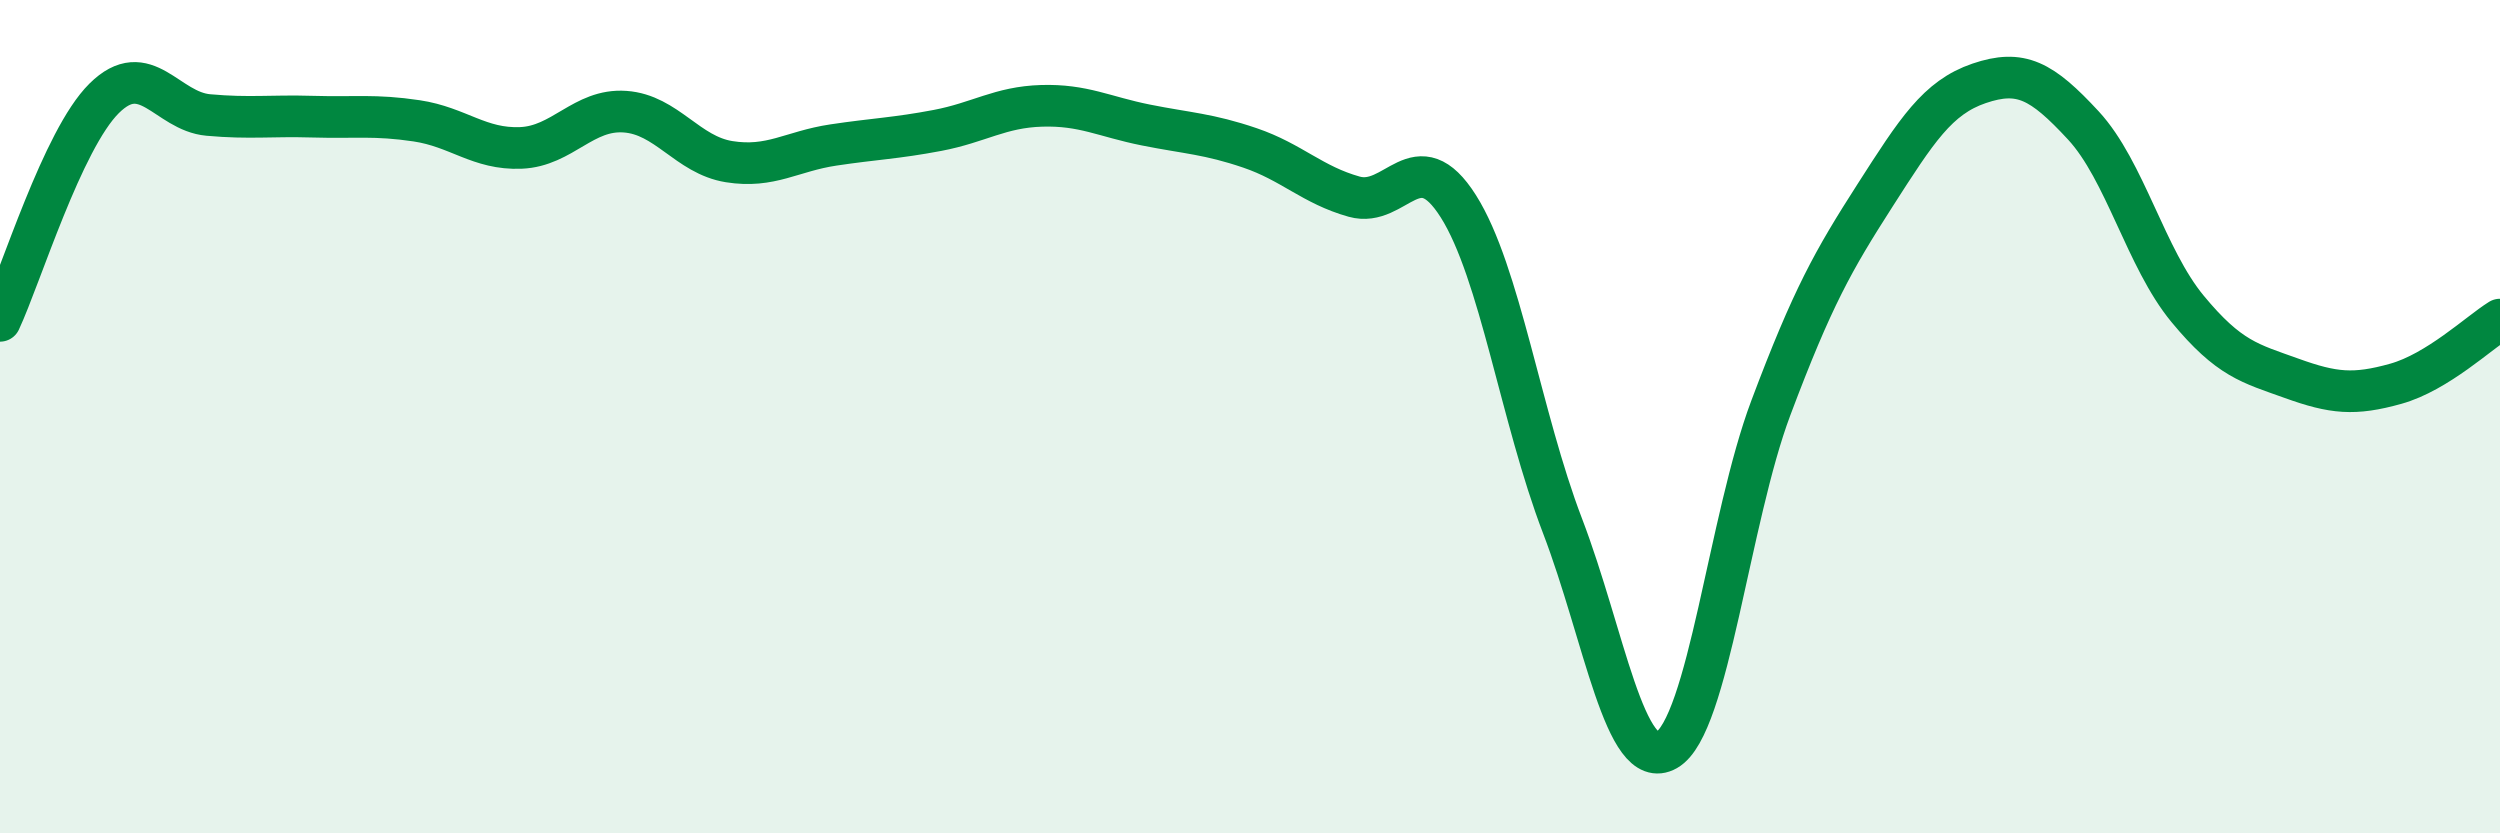 
    <svg width="60" height="20" viewBox="0 0 60 20" xmlns="http://www.w3.org/2000/svg">
      <path
        d="M 0,7.7 C 0.5,6.63 1.5,3.35 2.5,2.36 C 3.5,1.37 4,2.67 5,2.76 C 6,2.85 6.5,2.77 7.5,2.8 C 8.5,2.83 9,2.75 10,2.9 C 11,3.05 11.5,3.59 12.5,3.55 C 13.5,3.51 14,2.61 15,2.68 C 16,2.75 16.5,3.72 17.5,3.88 C 18.5,4.04 19,3.63 20,3.48 C 21,3.33 21.5,3.32 22.5,3.13 C 23.5,2.94 24,2.57 25,2.54 C 26,2.51 26.5,2.8 27.5,3 C 28.5,3.2 29,3.21 30,3.55 C 31,3.89 31.5,4.44 32.5,4.72 C 33.5,5 34,3.37 35,4.95 C 36,6.53 36.5,10.01 37.5,12.62 C 38.5,15.23 39,18.57 40,18 C 41,17.43 41.5,12.45 42.5,9.79 C 43.5,7.13 44,6.25 45,4.69 C 46,3.13 46.5,2.34 47.5,2 C 48.5,1.66 49,1.93 50,3.01 C 51,4.09 51.5,6.2 52.5,7.41 C 53.5,8.62 54,8.72 55,9.08 C 56,9.44 56.5,9.49 57.5,9.21 C 58.5,8.93 59.5,7.98 60,7.67L60 20L0 20Z"
        fill="#008740"
        opacity="0.1"
        stroke-linecap="round"
        stroke-linejoin="round"
      />
      <path
        d="M 0,7.7 C 0.5,6.63 1.5,3.35 2.5,2.36 C 3.5,1.37 4,2.67 5,2.76 C 6,2.85 6.5,2.77 7.5,2.8 C 8.5,2.83 9,2.75 10,2.9 C 11,3.05 11.5,3.59 12.5,3.55 C 13.5,3.51 14,2.61 15,2.68 C 16,2.75 16.5,3.72 17.5,3.88 C 18.5,4.04 19,3.63 20,3.48 C 21,3.33 21.5,3.32 22.5,3.13 C 23.5,2.94 24,2.57 25,2.54 C 26,2.51 26.5,2.8 27.5,3 C 28.5,3.2 29,3.21 30,3.55 C 31,3.89 31.5,4.44 32.5,4.72 C 33.5,5 34,3.37 35,4.95 C 36,6.53 36.5,10.01 37.5,12.62 C 38.5,15.23 39,18.57 40,18 C 41,17.43 41.5,12.45 42.5,9.79 C 43.5,7.13 44,6.25 45,4.69 C 46,3.13 46.5,2.34 47.5,2 C 48.5,1.66 49,1.93 50,3.01 C 51,4.09 51.5,6.2 52.5,7.41 C 53.5,8.62 54,8.72 55,9.08 C 56,9.44 56.5,9.49 57.5,9.21 C 58.5,8.93 59.5,7.98 60,7.67"
        stroke="#008740"
        stroke-width="1"
        fill="none"
        stroke-linecap="round"
        stroke-linejoin="round"
      />
    </svg>
  